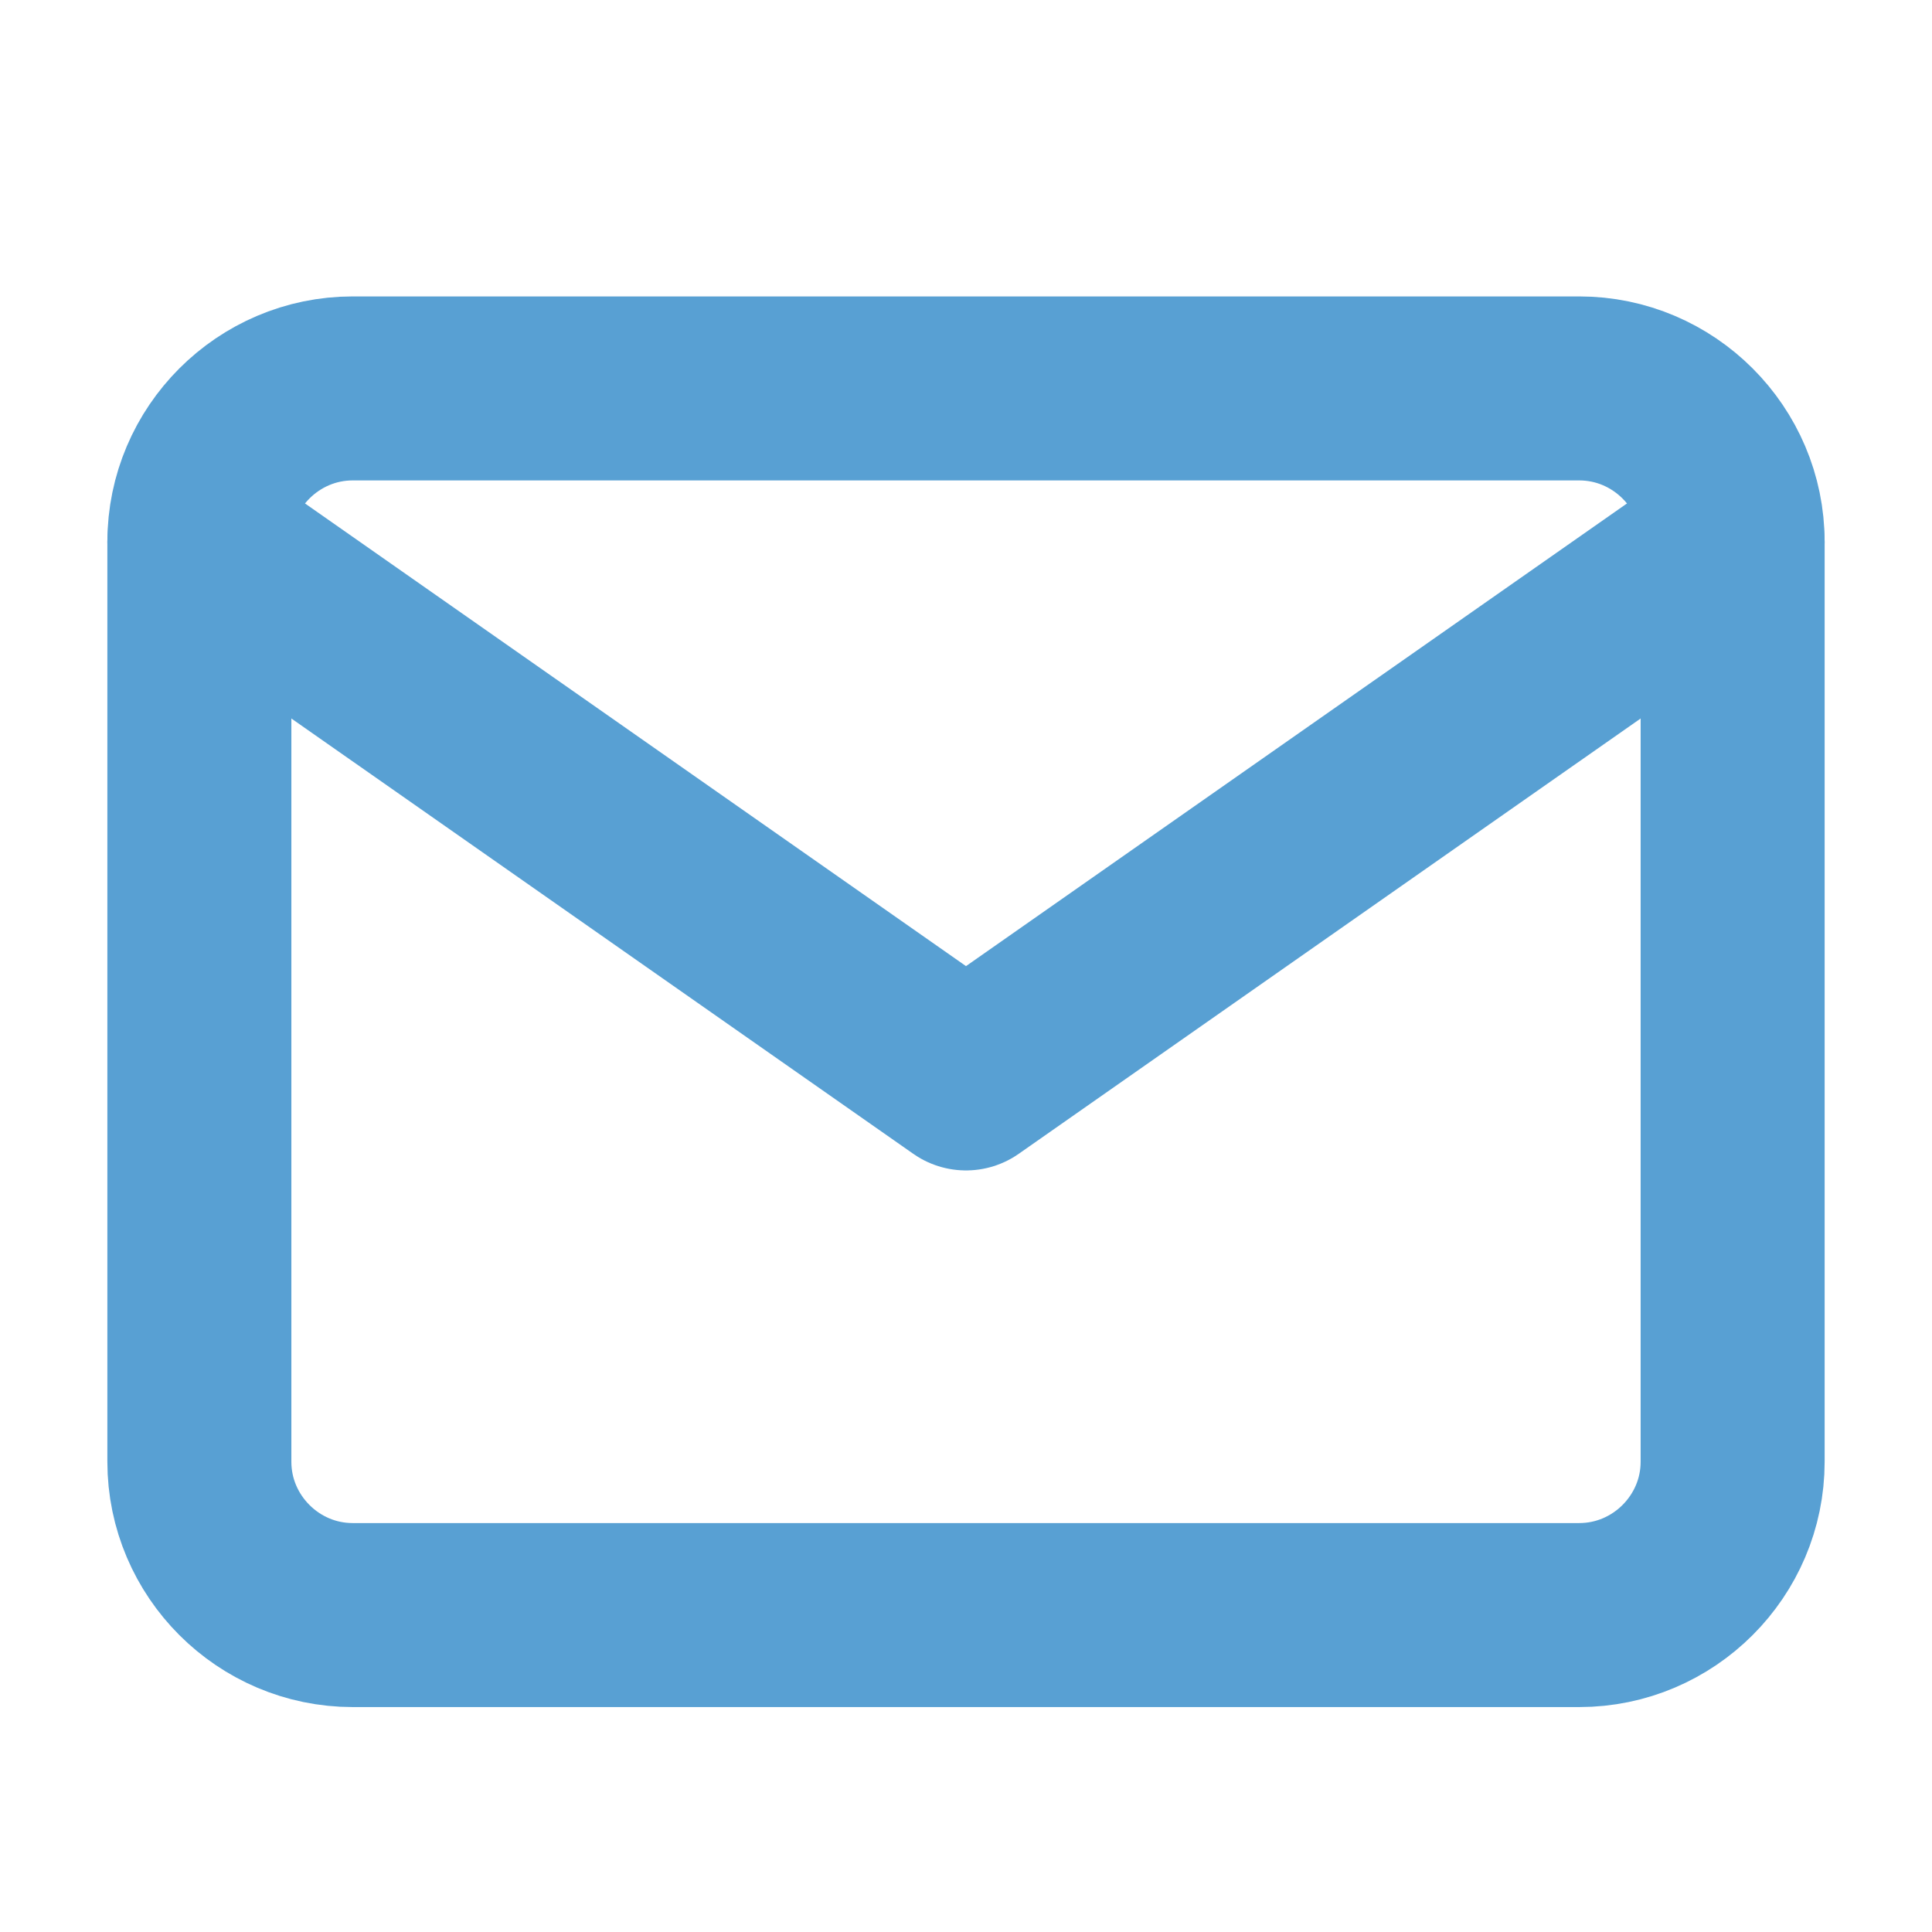 <svg xmlns="http://www.w3.org/2000/svg" fill="none" viewBox="0 0 21 21" height="21" width="21">
<path stroke-linejoin="round" stroke-linecap="round" stroke-width="2" stroke="#58A0D3" d="M3.833 4.222H17.166C18.083 4.222 18.833 4.972 18.833 5.889V15.889C18.833 16.805 18.083 17.555 17.166 17.555H3.833C2.917 17.555 2.167 16.805 2.167 15.889V5.889C2.167 4.972 2.917 4.222 3.833 4.222Z"></path>
<path stroke-linejoin="round" stroke-linecap="round" stroke-width="2" stroke="#58A0D3" d="M18.833 5.889L10.5 11.722L2.167 5.889"></path>
</svg>
